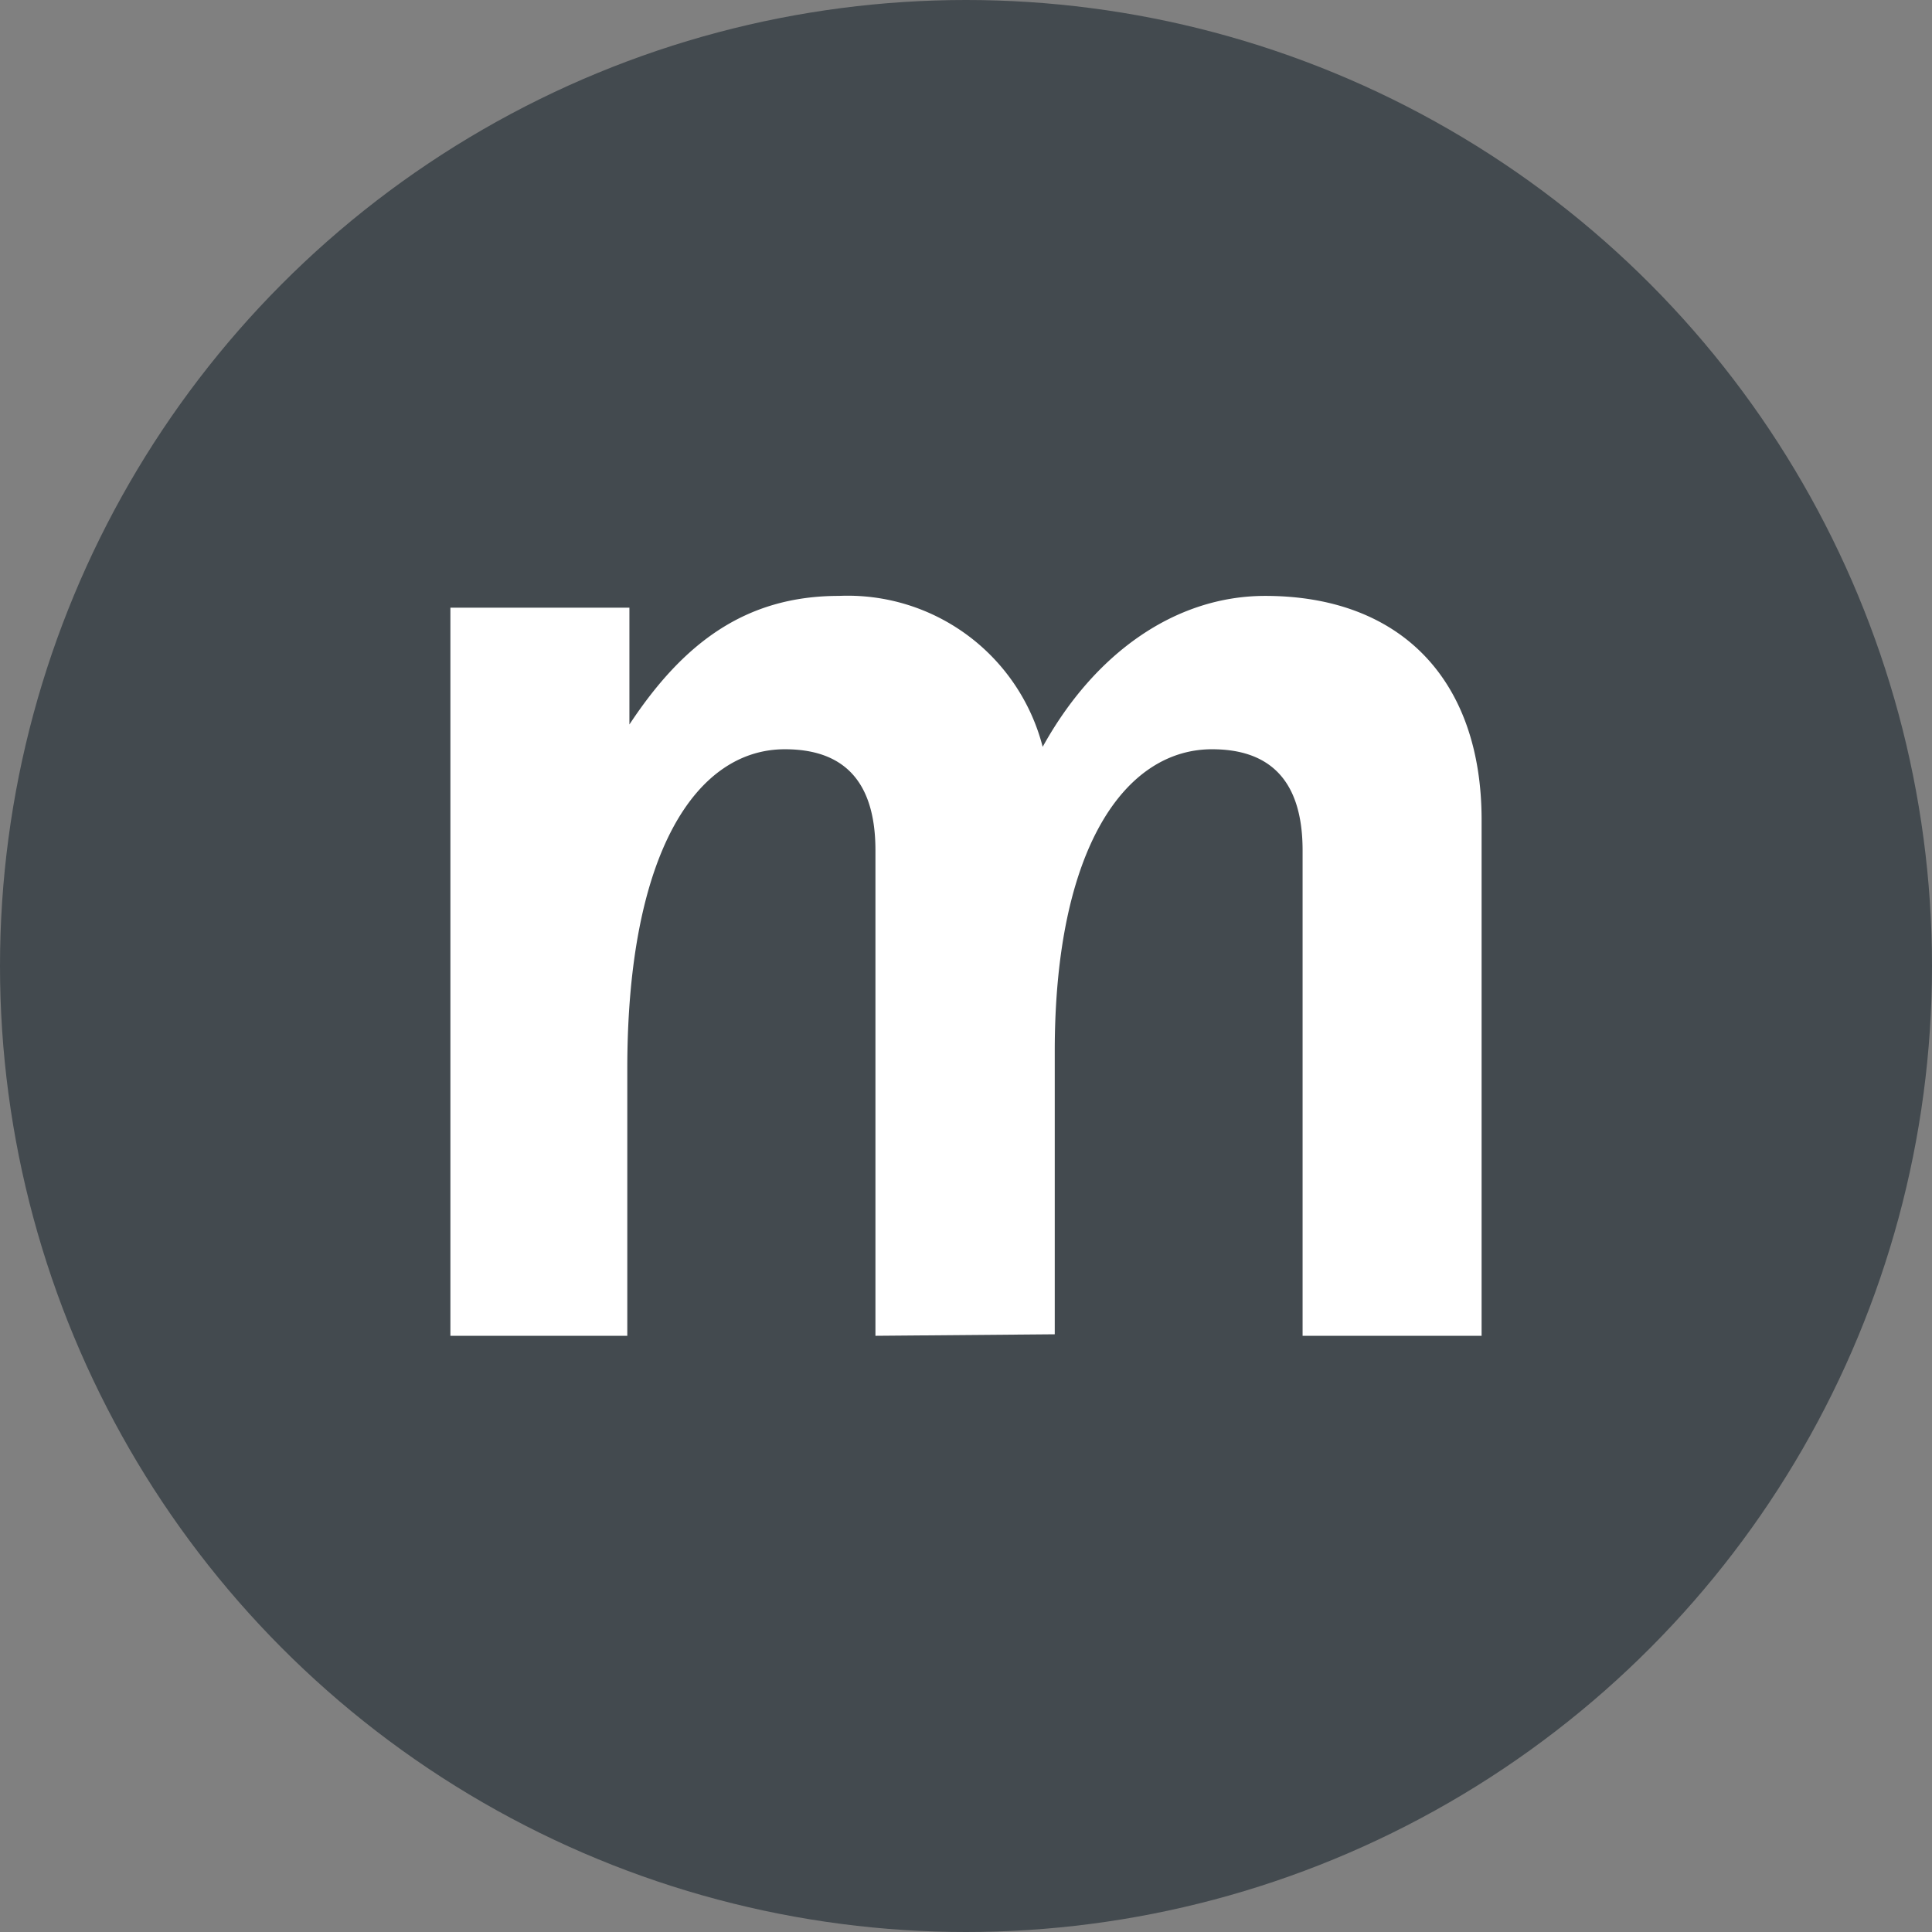 <svg xmlns="http://www.w3.org/2000/svg" viewBox="0 0 64 64"><rect x="0" y="0" width="64" height="64" fill="#808080" stroke="none"/><defs><style>.cls-1{fill:#434a4f;}.cls-2{fill:#fff;}</style></defs><title>Mynewsdesk</title><g id="Layer_2" data-name="Layer 2"><g id="Layer_1-2" data-name="Layer 1"><circle class="cls-1" cx="32" cy="32" r="32"/><path class="cls-2" d="M29,44.25V28.17c0-2.44-1.19-3.35-3-3.35-2.92,0-5.22,3.4-5.22,10.58v8.85H14.92V20.13h5.93V24c1.77-2.68,3.83-4.26,6.94-4.26a6.67,6.67,0,0,1,6.75,5c1.72-3.11,4.4-5,7.37-5,4.49,0,7.17,2.78,7.17,7.42V44.25H43.15V28.17c0-2.44-1.2-3.35-3-3.35-2.87,0-5.21,3.26-5.21,10v9.38Z"/></g></g></svg>